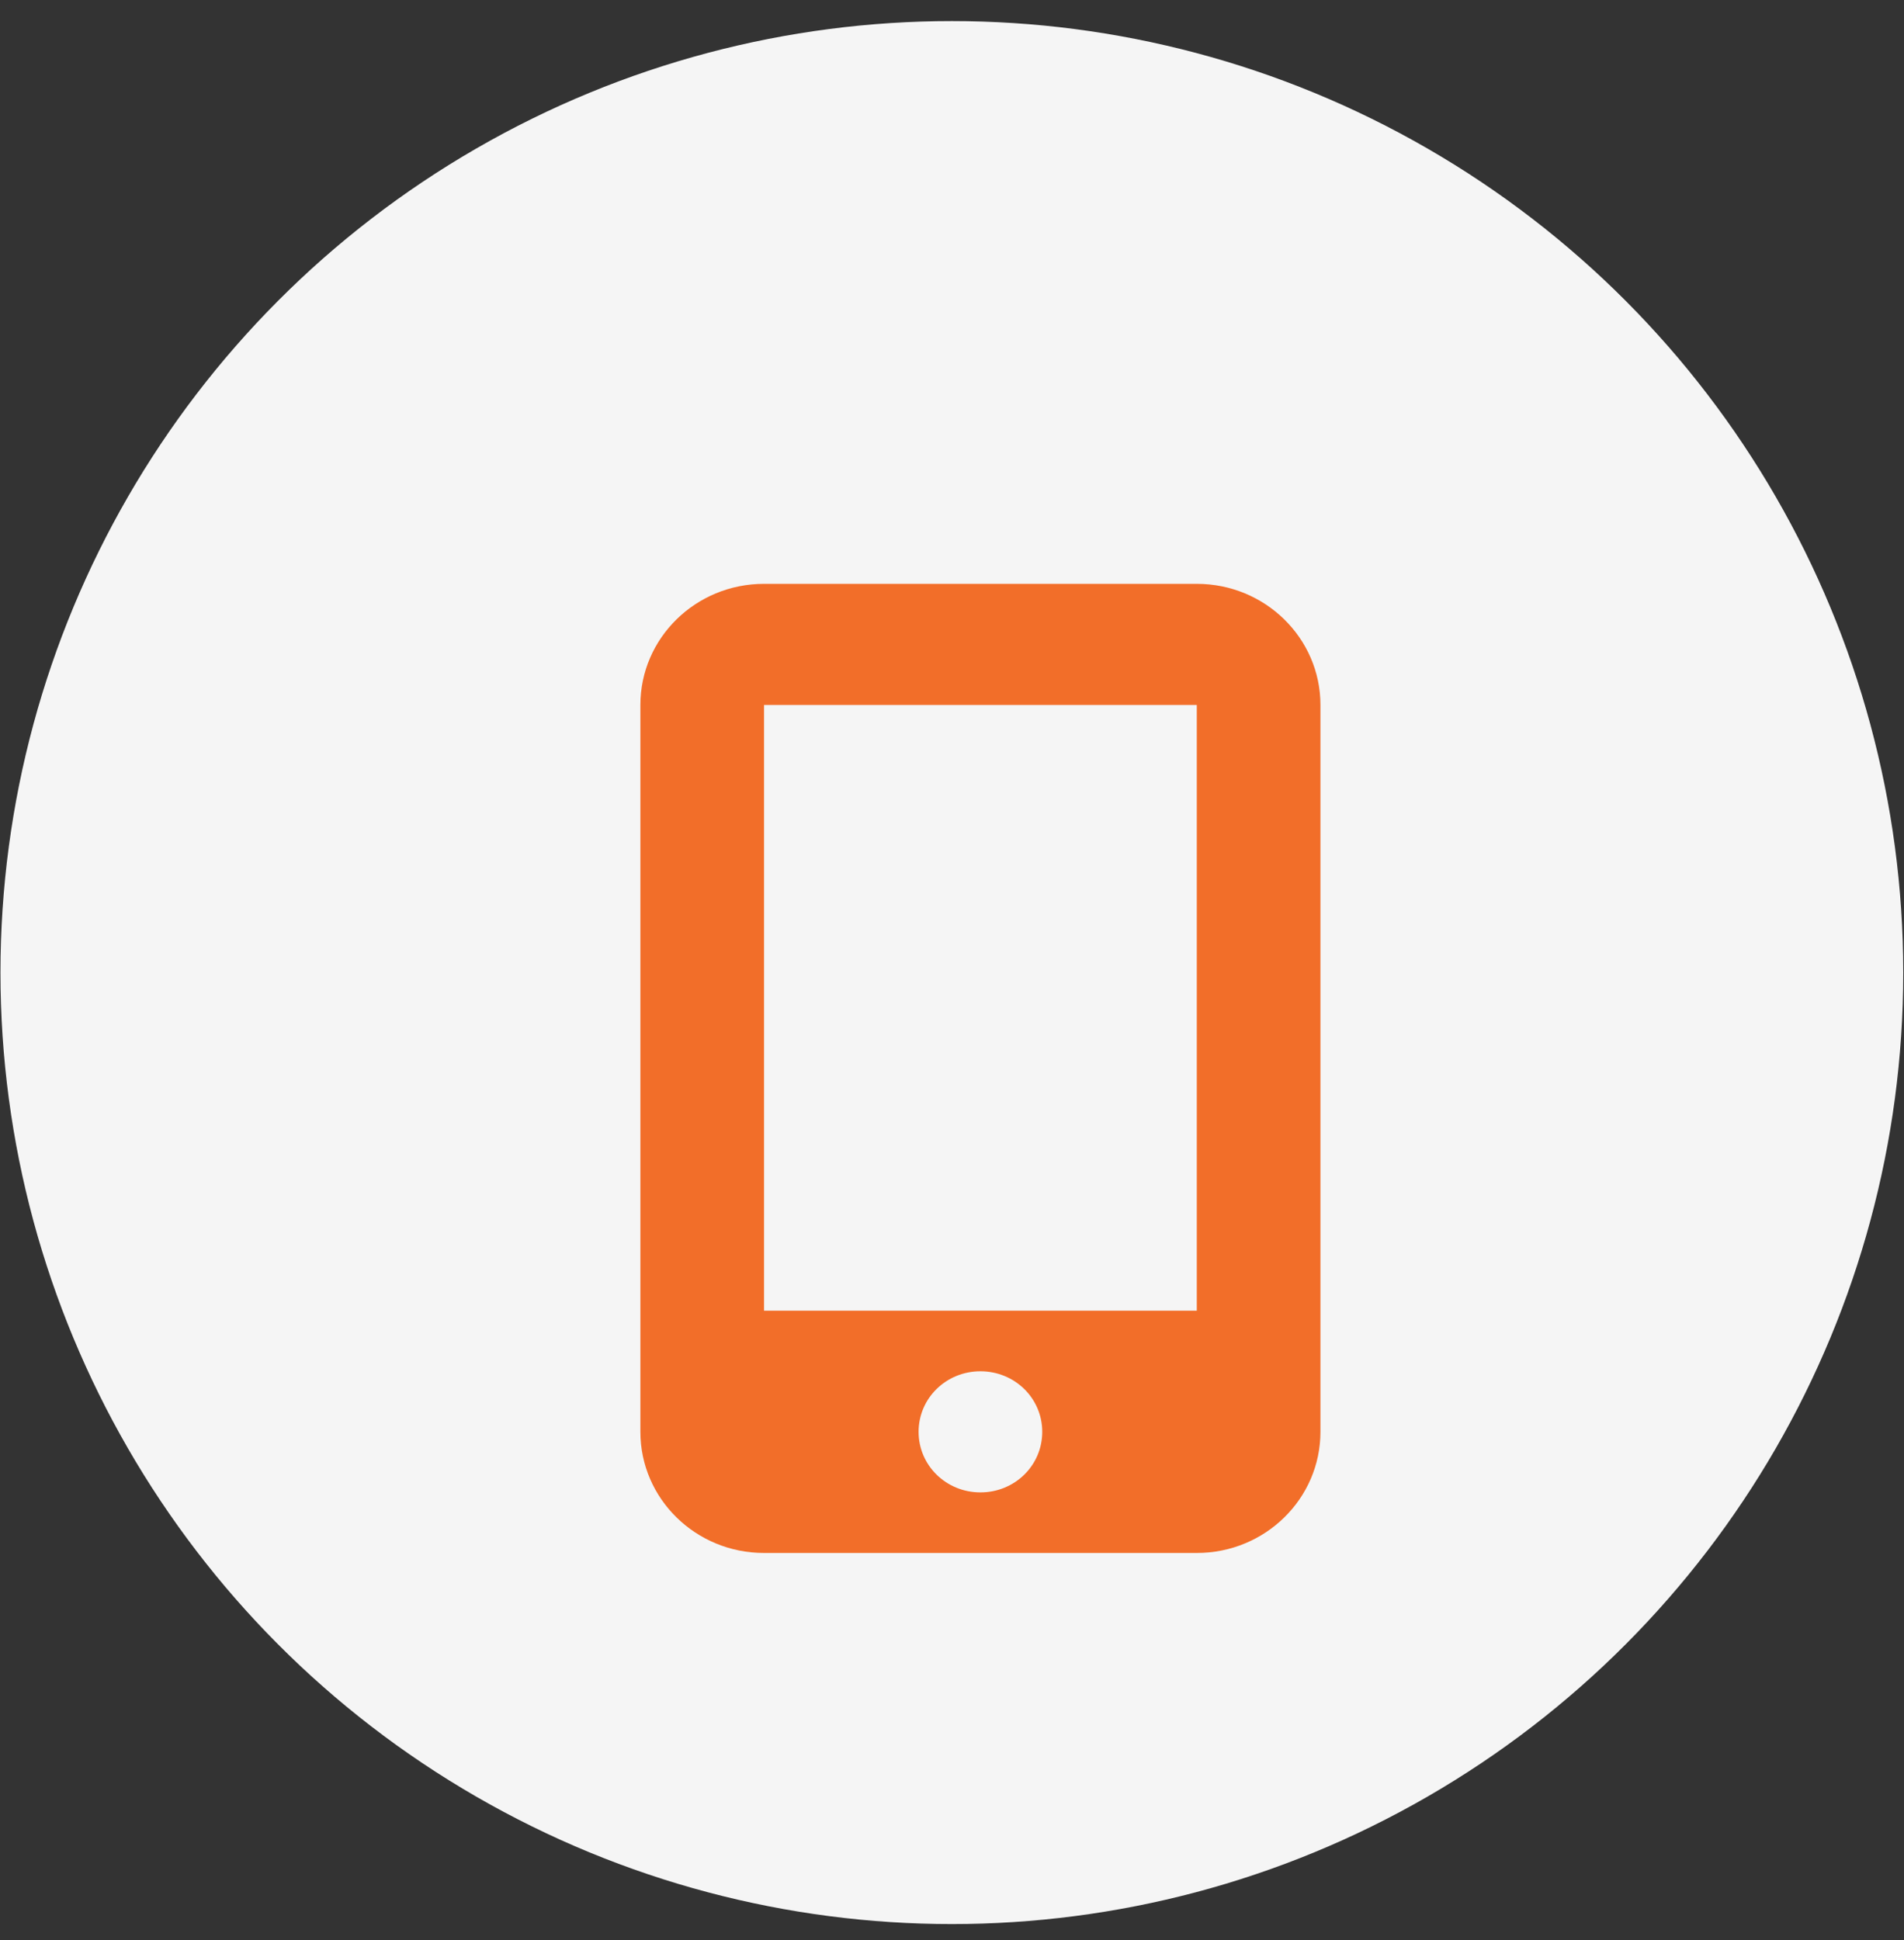 <svg width="53" height="54" viewBox="0 0 53 54" fill="none" xmlns="http://www.w3.org/2000/svg">
<rect x="0" y="0" width="53" height="54" fill="#333333" stroke="none"/>
<circle cx="26.496" cy="27.07" r="26.483" fill="#F5F5F5"/>
<path d="M33.314 16.25H21.268C19.367 16.25 17.826 17.759 17.826 19.621V39.852C17.826 41.715 19.367 43.224 21.268 43.224H33.314C35.215 43.224 36.756 41.715 36.756 39.852V19.621C36.756 17.759 35.212 16.25 33.314 16.25ZM27.291 41.538C26.337 41.538 25.57 40.788 25.57 39.852C25.57 38.917 26.337 38.167 27.291 38.167C28.246 38.167 29.012 38.917 29.012 39.852C29.012 40.788 28.248 41.538 27.291 41.538ZM33.314 19.621V36.481H21.268V19.621H33.314Z" fill="#F26E29"/>
</svg>
